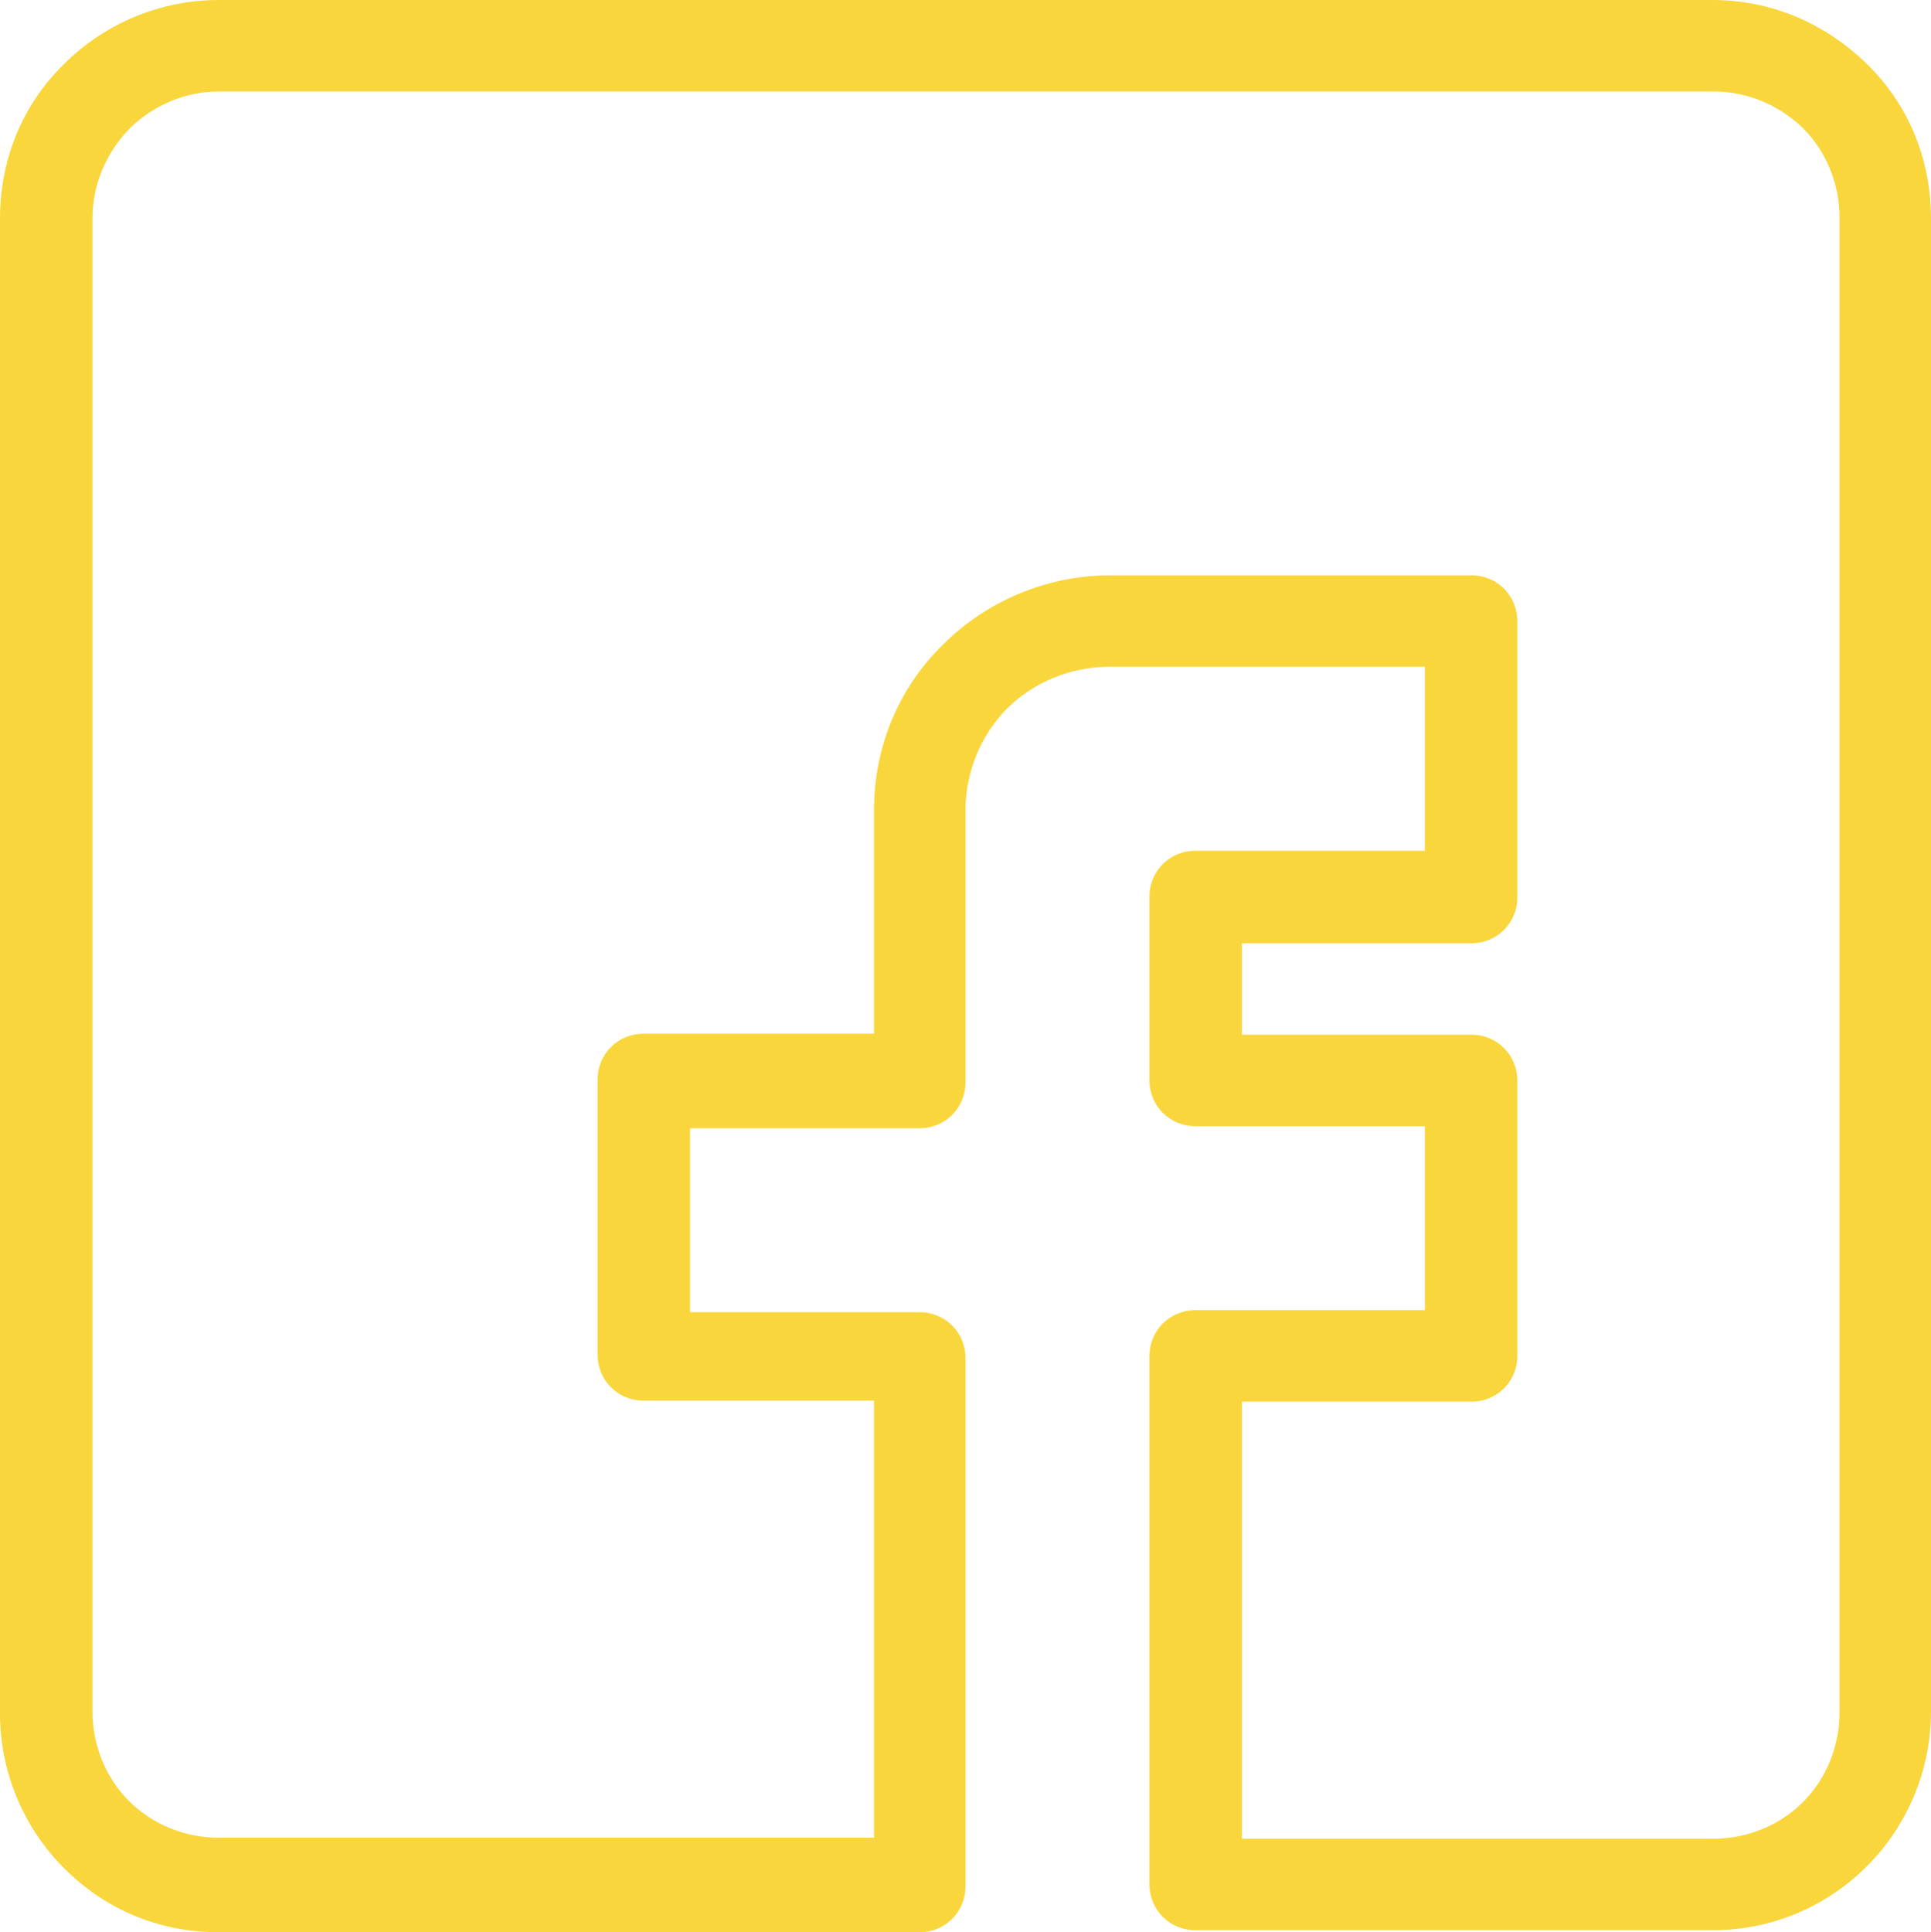 <?xml version="1.0" encoding="UTF-8" standalone="no"?><svg xmlns="http://www.w3.org/2000/svg" xmlns:xlink="http://www.w3.org/1999/xlink" fill="#fad63d" height="190.1" preserveAspectRatio="xMidYMid meet" version="1" viewBox="0.0 0.0 190.0 190.1" width="190" zoomAndPan="magnify"><g id="change1_1"><path d="M183.7,6.3c-4.1-4-9.4-6.3-15.2-6.3H21.5C15.8,0,10.3,2.3,6.3,6.3C2.2,10.3,0,15.7,0,21.5v147.1c0,5.7,2.3,11.2,6.3,15.2 c4.1,4.1,9.4,6.3,15.2,6.3h69c2.5,0,4.5-2,4.5-4.5v-52c0-2.5-2-4.5-4.5-4.5H67.9v-18.1h22.6c2.5,0,4.5-2,4.5-4.5V79.7 c0-3.7,1.5-7.4,4.1-10c2.6-2.6,6.3-4.1,10-4.1h31.1v18.1h-22.6c-2.5,0-4.5,2-4.5,4.5v18.1c0,2.5,2,4.5,4.5,4.5h22.6v18.1h-22.6 c-2.5,0-4.5,2-4.5,4.5v52c0,2.5,2,4.5,4.5,4.5h50.9c5.7,0,11.1-2.2,15.2-6.3c4-4,6.3-9.5,6.3-15.2V21.5 C190,15.7,187.8,10.3,183.7,6.3z M181,168.5c0,3.3-1.3,6.5-3.6,8.8c-2.3,2.3-5.5,3.6-8.8,3.6h-46.4v-43h22.6c2.5,0,4.5-2,4.5-4.5 v-27.1c0-2.5-2-4.5-4.5-4.5h-22.6v-9h22.6c2.5,0,4.5-2,4.5-4.5V61.1c0-2.5-2-4.5-4.5-4.5h-35.6c-6.1,0-12.1,2.5-16.4,6.8 C88.4,67.7,86,73.5,86,79.7v22H63.3c-2.5,0-4.5,2-4.5,4.5v27.1c0,2.5,2,4.5,4.5,4.5H86v43H21.5c-3.3,0-6.5-1.3-8.8-3.6 c-2.3-2.3-3.6-5.5-3.6-8.8V21.5c0-3.3,1.3-6.4,3.6-8.8C15,10.4,18.2,9,21.5,9h147.1c3.3,0,6.4,1.3,8.8,3.6c2.3,2.3,3.6,5.5,3.6,8.8 V168.5z" fill="inherit"/></g></svg>